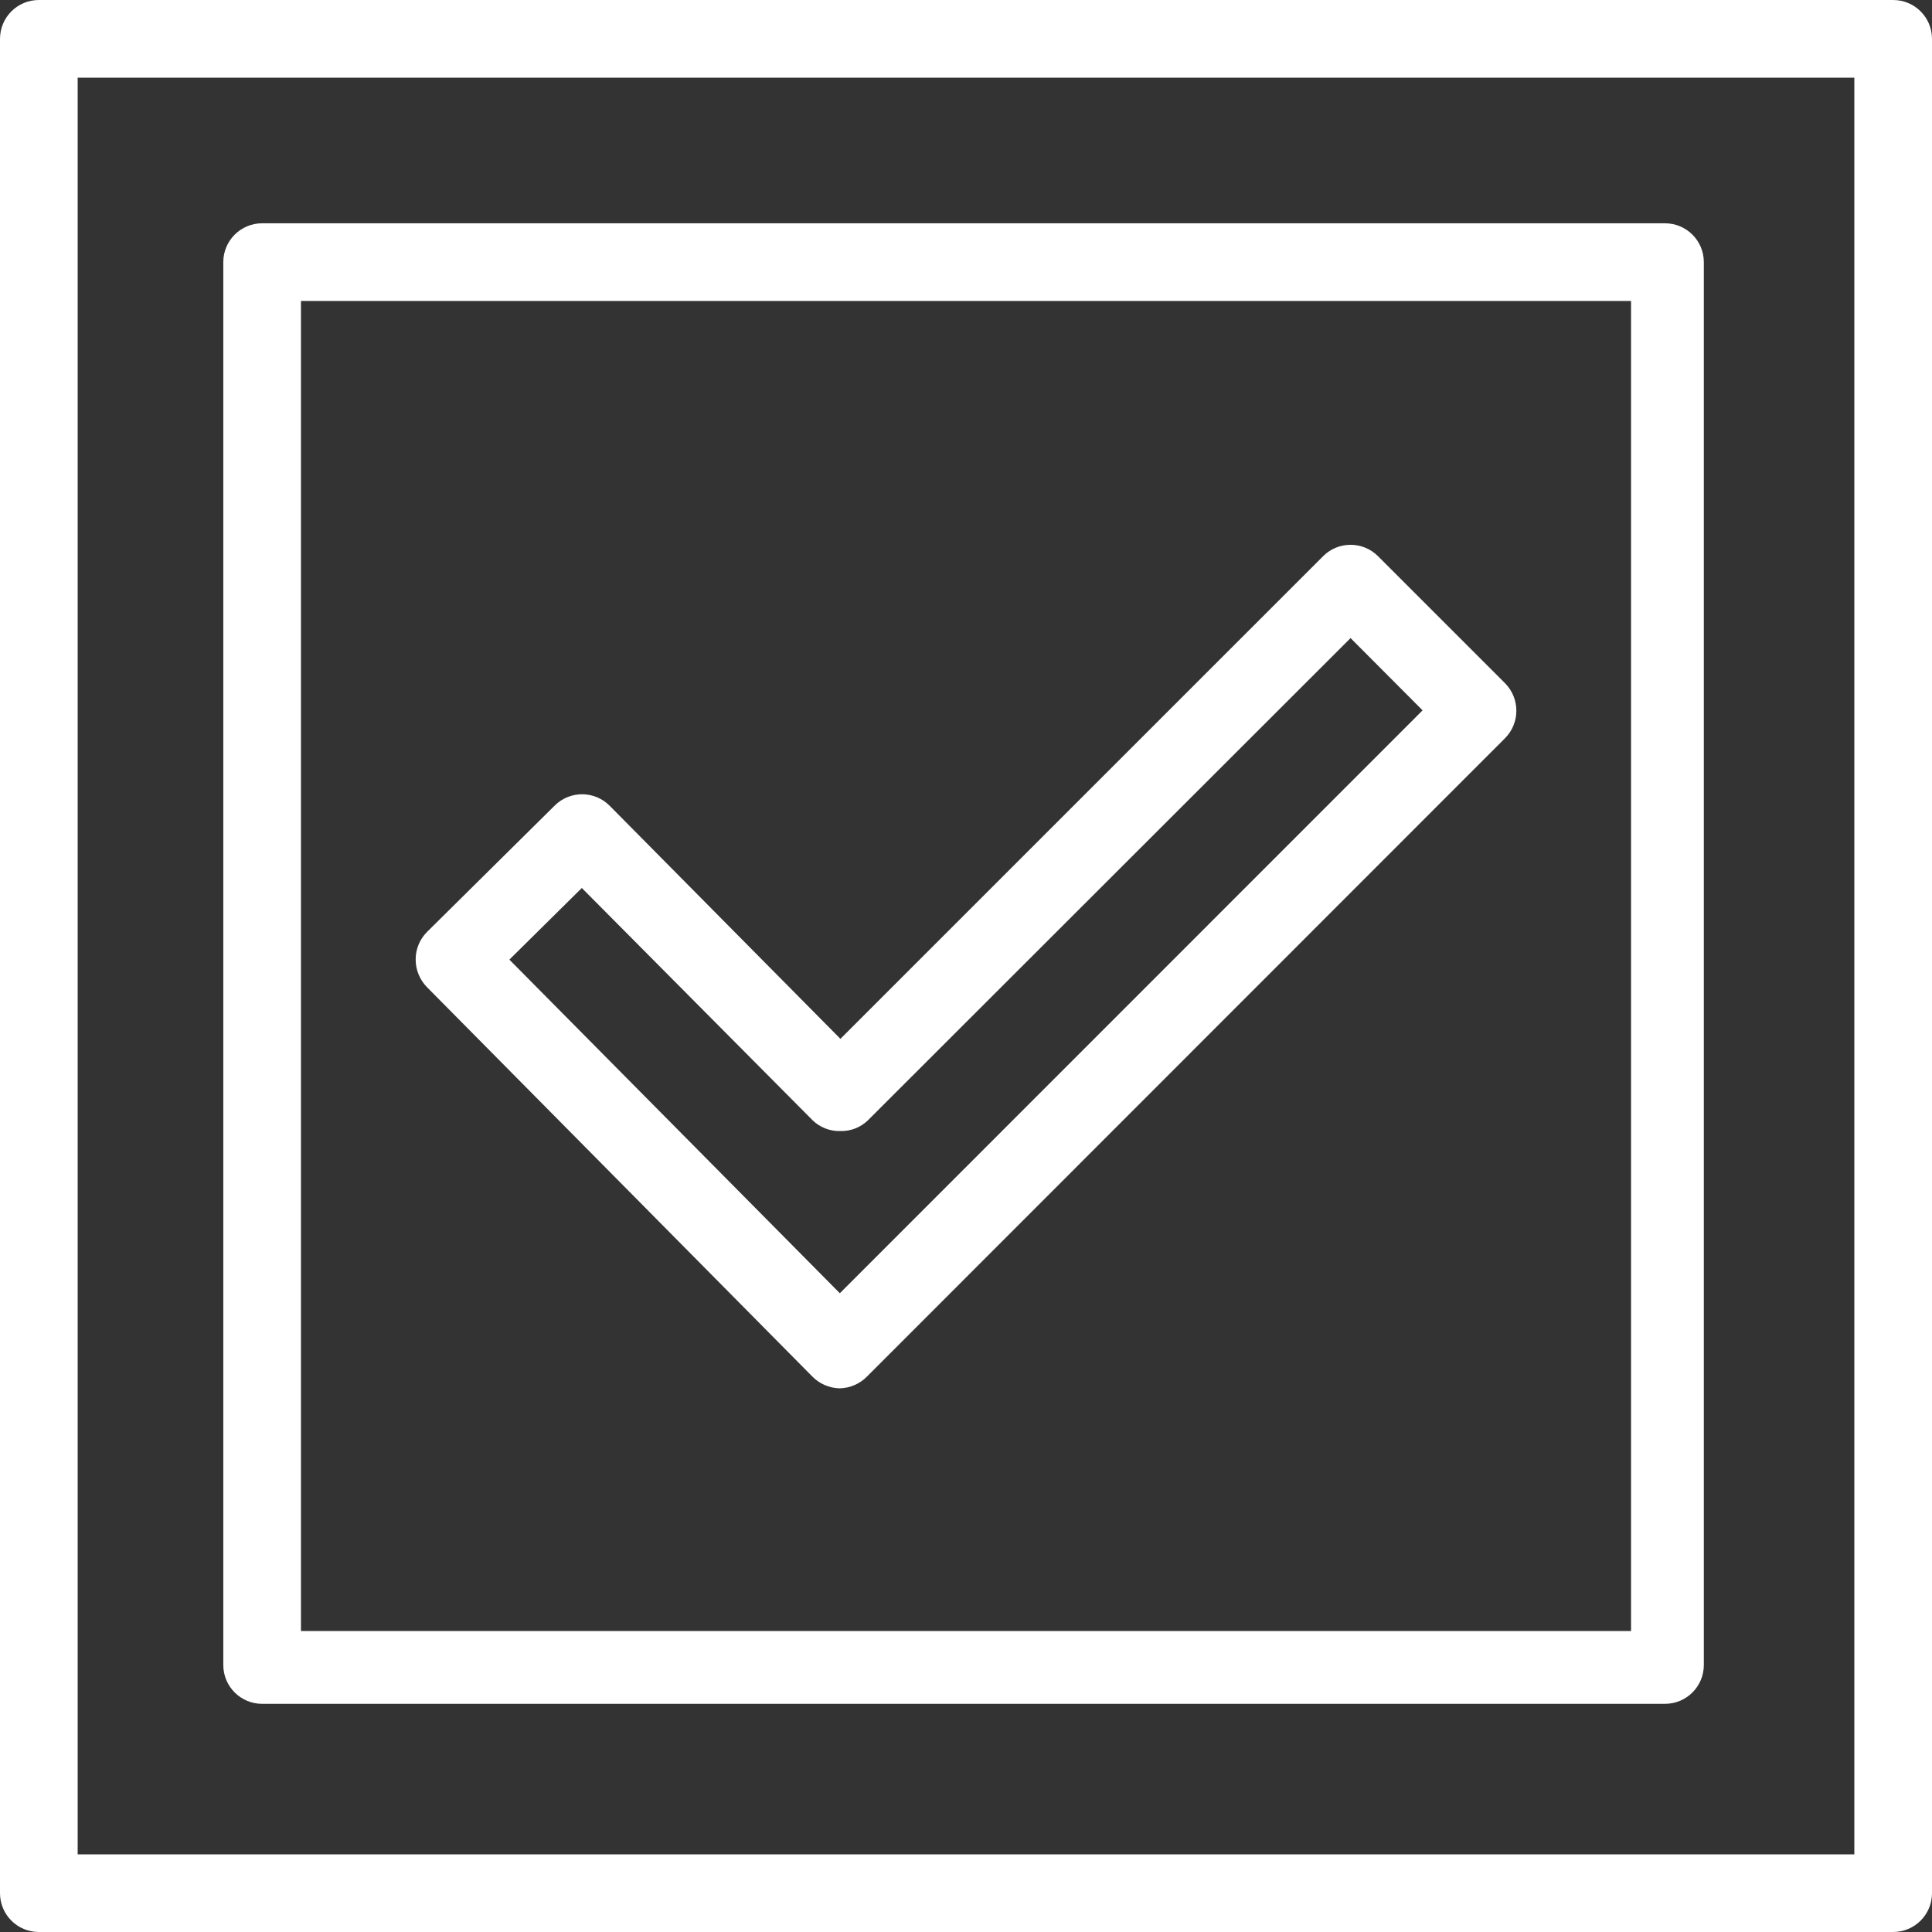 <svg width="40" height="40" viewBox="0 0 40 40" fill="none" xmlns="http://www.w3.org/2000/svg">
<rect x="0" y="0" width="40" height="40" fill="#333333" stroke="none"/>
<g clip-path="url(#clip0_84_340)">
<path d="M16.813 28.494C16.962 28.649 17.168 28.739 17.383 28.744H17.385C17.599 28.739 17.803 28.651 17.953 28.497L31.159 15.285C31.473 14.97 31.473 14.46 31.159 14.144L28.53 11.515C28.216 11.201 27.707 11.201 27.394 11.515L17.4 21.508L12.623 16.683C12.31 16.367 11.801 16.365 11.486 16.677L8.843 19.293C8.692 19.443 8.606 19.647 8.606 19.86C8.604 20.075 8.688 20.282 8.838 20.436L16.813 28.494ZM12.046 18.385L16.826 23.196C16.979 23.343 17.184 23.423 17.396 23.417H17.398C17.609 23.423 17.814 23.344 17.966 23.198L27.962 13.211L29.453 14.707L17.388 26.775L10.546 19.868L12.046 18.385Z" fill="white"/>
<path d="M40 0.804C40 0.36 39.64 0 39.196 0H0.804C0.36 0 0 0.36 0 0.804V39.196C0 39.64 0.36 40 0.804 40H39.196C39.64 40 40 39.64 40 39.196V0.804ZM1.608 1.608H38.392V38.392H1.608V1.608Z" fill="white"/>
<path d="M35.276 5.427C35.276 4.983 34.916 4.623 34.472 4.623H5.427C4.983 4.623 4.623 4.983 4.623 5.427V34.472C4.623 34.916 4.983 35.276 5.427 35.276H34.472C34.916 35.276 35.276 34.916 35.276 34.472V5.427ZM33.769 33.769H6.231V6.231H33.769V33.769Z" fill="white"/>
</g>
<defs>
<clipPath id="clip0_84_340">
<rect width="40" height="40" fill="white"/>
</clipPath>
</defs>
</svg>
